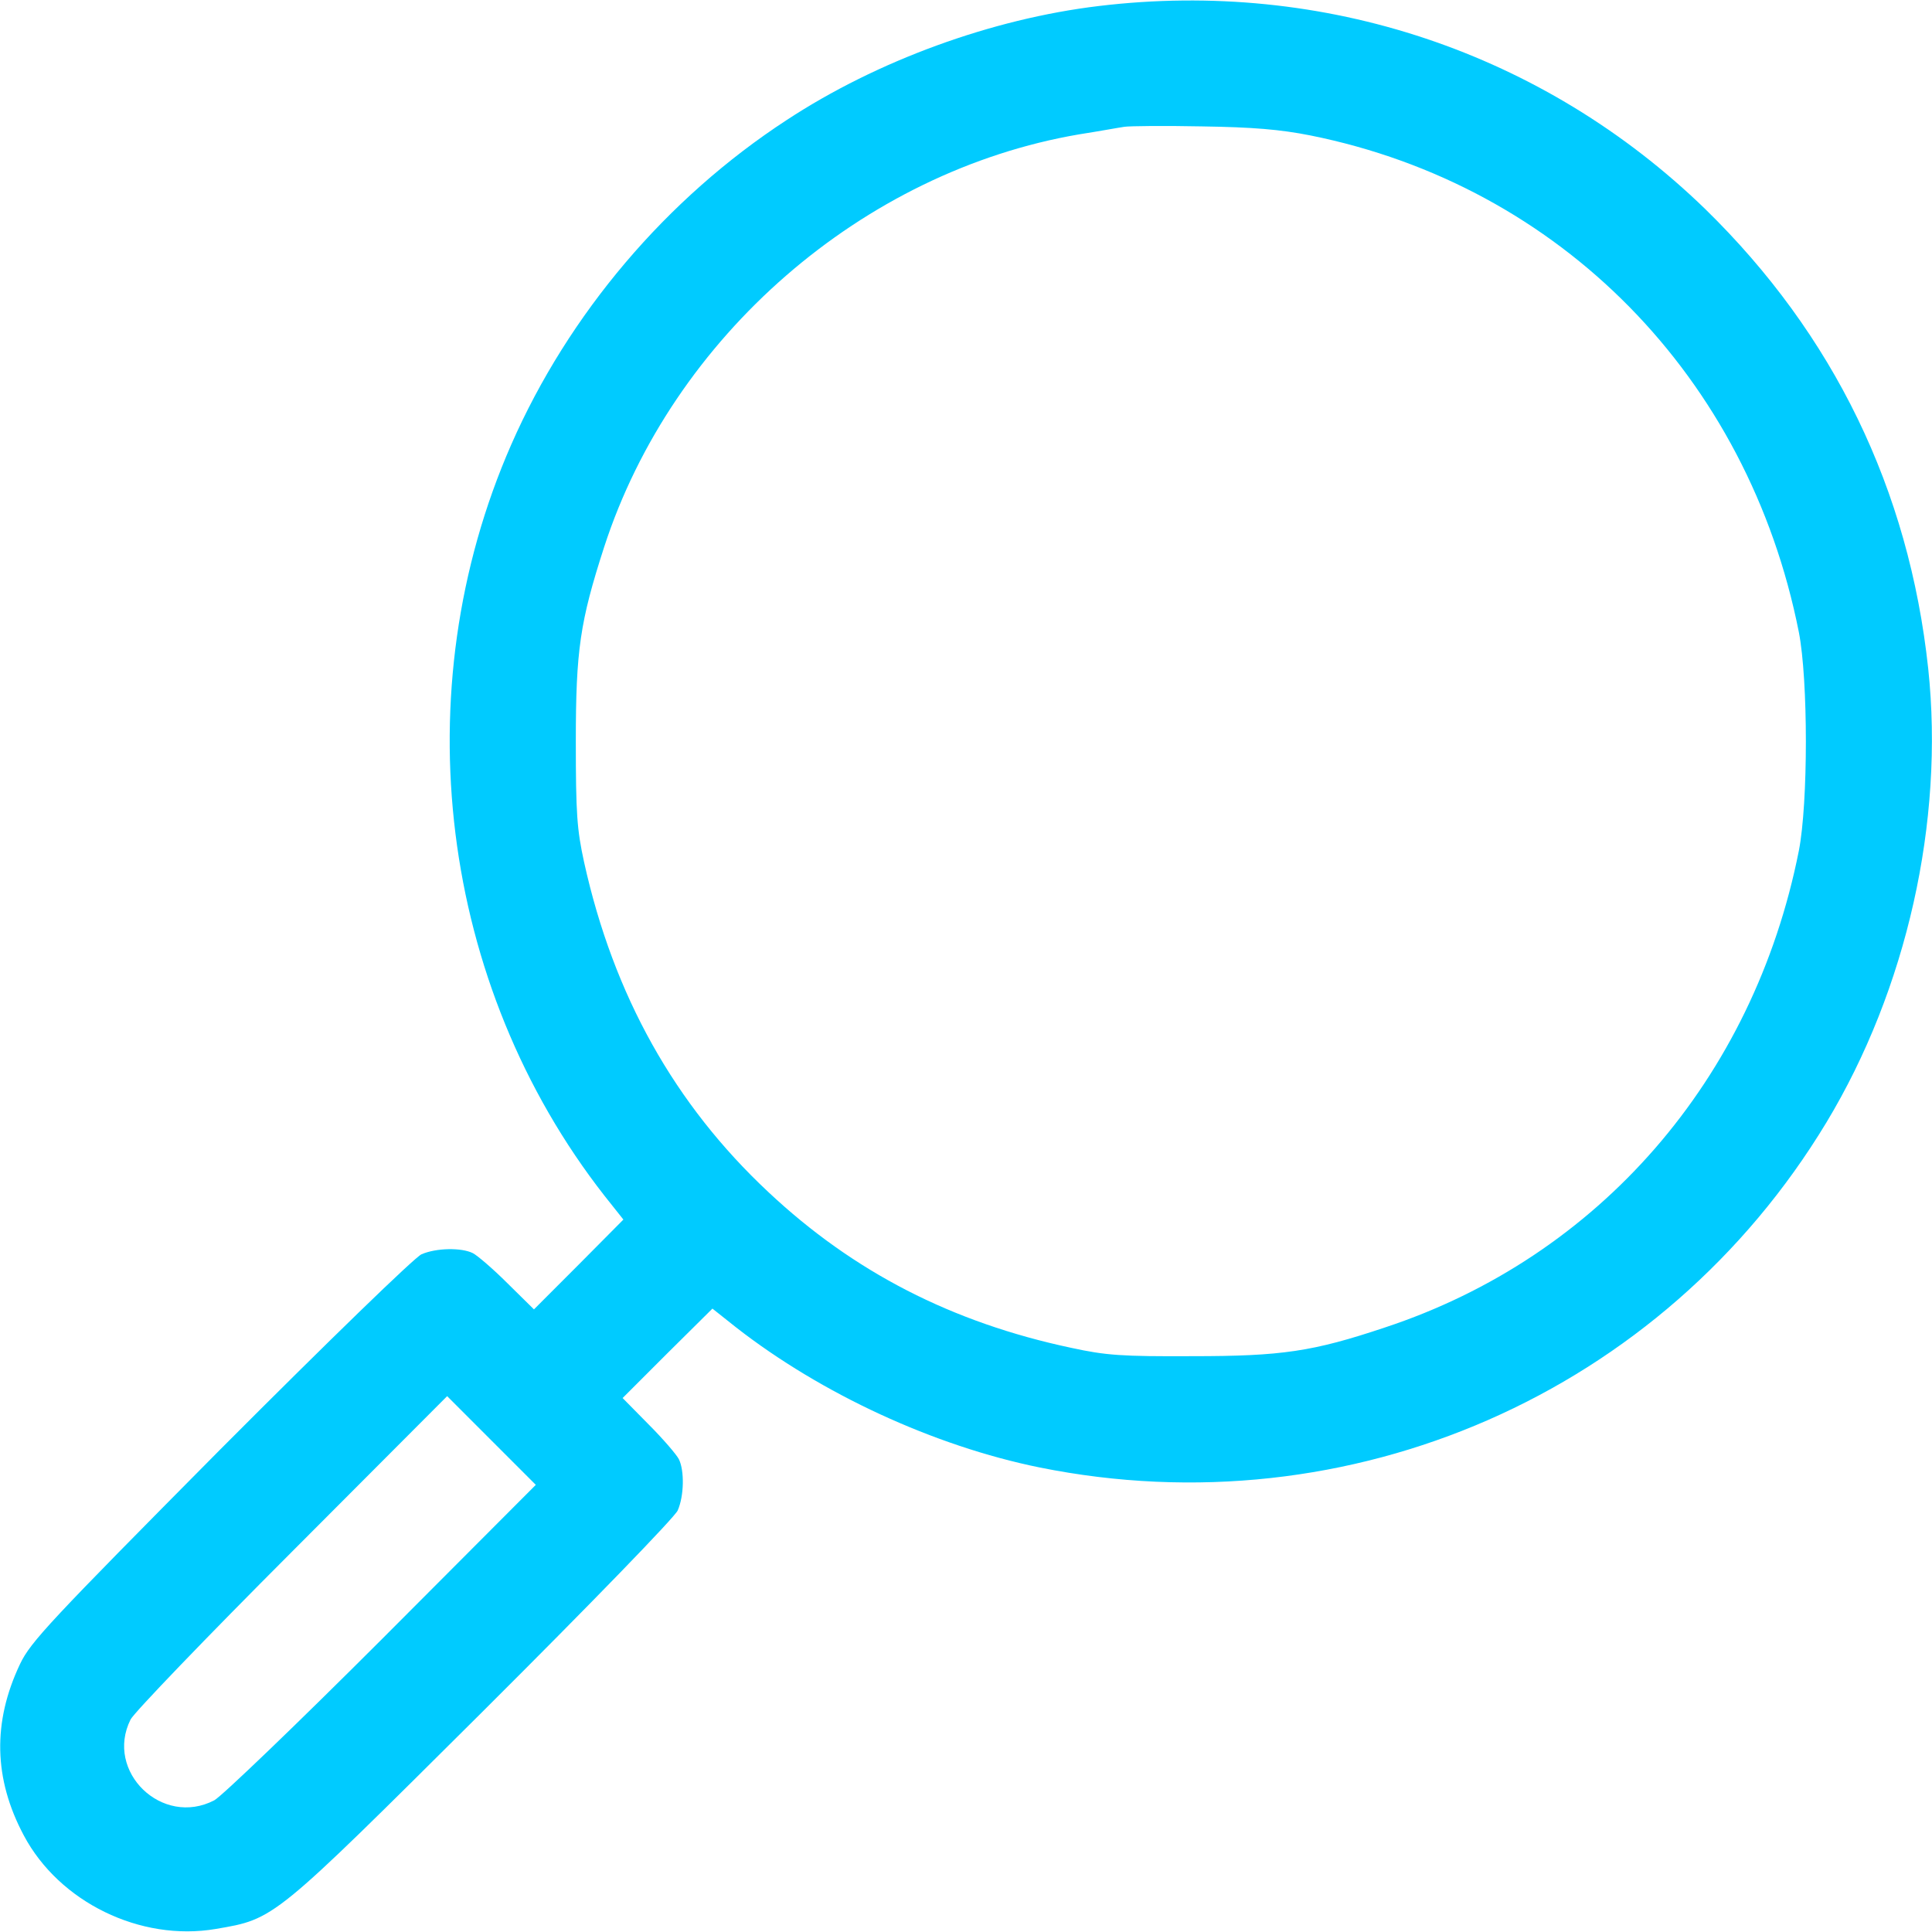 <?xml version="1.0" encoding="UTF-8"?> <svg xmlns="http://www.w3.org/2000/svg" width="45" height="45" viewBox="0 0 45 45" fill="none"> <g clip-path="url(#clip0_263_27)"> <path d="M25.594 0.14C23.098 0.439 20.426 1.415 18.325 2.795C15.521 4.623 13.245 7.312 11.909 10.353C9.387 16.101 10.239 22.939 14.08 27.852L14.52 28.406L13.482 29.452L12.437 30.498L11.821 29.891C11.487 29.557 11.118 29.241 11.013 29.188C10.749 29.056 10.16 29.065 9.817 29.215C9.659 29.285 7.673 31.21 5.133 33.758C1.169 37.758 0.712 38.241 0.466 38.76C-0.176 40.113 -0.149 41.431 0.554 42.75C1.38 44.305 3.27 45.228 5.027 44.929C6.407 44.692 6.337 44.745 11.241 39.867C13.773 37.344 15.715 35.34 15.785 35.182C15.935 34.84 15.943 34.251 15.812 33.987C15.759 33.882 15.442 33.512 15.108 33.178L14.502 32.563L15.548 31.517L16.594 30.48L17.148 30.92C19.134 32.467 21.753 33.679 24.214 34.18C31.447 35.639 38.733 32.449 42.539 26.147C44.411 23.045 45.29 19.134 44.912 15.574C44.464 11.399 42.706 7.787 39.718 4.869C35.956 1.221 30.841 -0.492 25.594 0.14ZM30.524 3.155C36.343 4.324 40.72 8.78 41.898 14.721C42.117 15.838 42.117 18.703 41.898 19.819C40.843 25.136 37.239 29.276 32.256 30.92C30.577 31.482 29.856 31.588 27.773 31.588C26.13 31.596 25.761 31.57 24.952 31.394C22.175 30.805 19.881 29.628 17.895 27.764C15.715 25.725 14.291 23.185 13.605 20.083C13.438 19.318 13.412 18.949 13.412 17.27C13.412 15.143 13.509 14.484 14.071 12.744C15.662 7.84 20.092 3.99 25.137 3.129C25.594 3.058 26.068 2.97 26.191 2.953C26.314 2.935 27.123 2.926 27.993 2.944C29.18 2.962 29.812 3.014 30.524 3.155ZM8.903 38.171C6.926 40.148 5.168 41.836 4.992 41.932C3.779 42.565 2.435 41.264 3.041 40.051C3.12 39.893 4.808 38.136 6.794 36.149L10.415 32.519L11.443 33.548L12.48 34.585L8.903 38.171Z" fill="#00CBFF"></path> </g> <defs> <clipPath id="clip0_263_27"> <rect width="45" height="45" fill="white"></rect> </clipPath> </defs> </svg> 